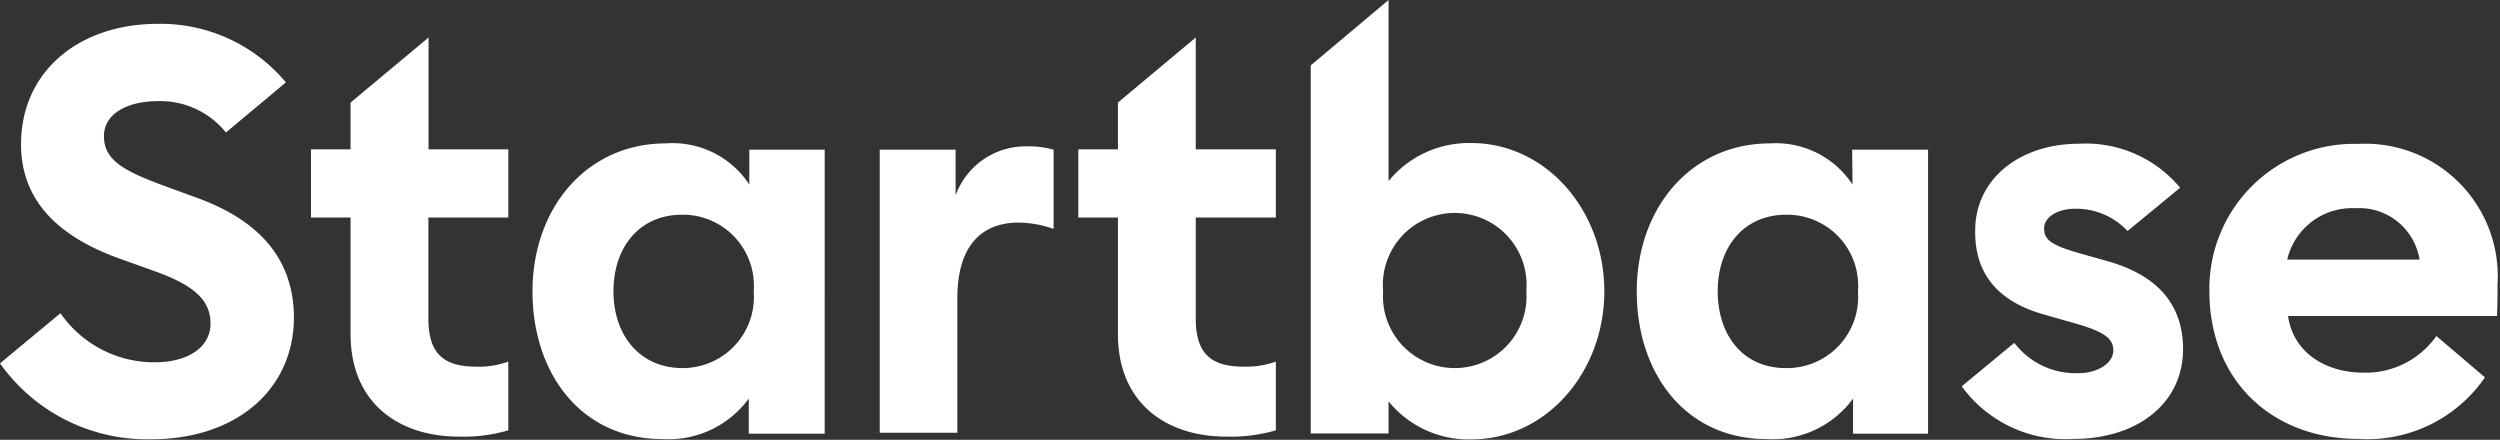 <svg id="Ebene_1" data-name="Ebene 1" xmlns="http://www.w3.org/2000/svg" viewBox="0 0 142.63 25.09"><rect x="0" y="0" width="142.63" height="25.09" fill="#333333" stroke="none"/><title>_logo-startbase</title><style>path{fill: #fff;}</style><path d="M83.92,8.16a5.93,5.93,0,0,0-4.7,2.17V0L74.78,3.73v21h4.44V22.9a5.9,5.9,0,0,0,4.7,2.17c4.31,0,7.61-3.85,7.61-8.45S88.23,8.16,83.92,8.16ZM83,21a4.1,4.1,0,0,1-4.09-4.4,4.1,4.1,0,1,1,8.17,0A4.09,4.09,0,0,1,83,21Z"/><path d="M11.33,11.32l-1.86-.68c-2.41-.88-3.54-1.5-3.54-2.87s1.49-2,3.06-2a4.81,4.81,0,0,1,3.9,1.79l3.42-2.86A9.31,9.31,0,0,0,9,1.36C4.49,1.36,1.2,4.09,1.2,8.23c0,3.12,2,5.24,5.67,6.54l1.92.69c2.28.81,3.22,1.66,3.22,3s-1.27,2.21-3.19,2.21a6.5,6.5,0,0,1-5.37-2.8L0,20.73a10.28,10.28,0,0,0,8.63,4.33c4.82,0,8.1-2.8,8.14-6.9C16.77,14.68,14.68,12.56,11.33,11.32Z"/><path d="M24.45,2.14,20,5.85V8.52H17.74v3.89H20v6.64c0,3.95,2.75,5.86,6.19,5.86A9,9,0,0,0,29,24.55V20.63a4.91,4.91,0,0,1-1.81.29c-1.91,0-2.75-.77-2.75-2.75V12.41H29V8.52H24.45Z"/><path d="M68.22,2.14,63.78,5.85V8.52H61.52v3.89h2.26v6.64c0,3.95,2.75,5.86,6.19,5.86a9.11,9.11,0,0,0,2.82-.36V20.63a5,5,0,0,1-1.82.29c-1.91,0-2.75-.77-2.75-2.75V12.41h4.57V8.52H68.22Z"/><path d="M120.17,14.88l-1.63-.46c-1.59-.46-1.92-.78-1.92-1.4s.75-1.11,1.76-1.11a4,4,0,0,1,3,1.27l3-2.47a7,7,0,0,0-5.76-2.51c-3.39,0-5.89,2-5.93,4.88-.06,2.51,1.27,4.11,3.91,4.86l1.83.52c1.53.45,2.14.81,2.14,1.53s-.87,1.3-2,1.3a4.4,4.4,0,0,1-3.65-1.73l-3,2.48a7.31,7.31,0,0,0,6.38,3c3.61,0,6.25-2,6.25-5.14C124.53,17.28,123,15.66,120.17,14.88Z"/><path d="M105.69,10.53A5.23,5.23,0,0,0,101,8.18c-4.56,0-7.62,3.72-7.62,8.44s2.8,8.43,7.42,8.43a5.67,5.67,0,0,0,4.92-2.31v2H110V8.54h-4.33ZM101.88,21C99.47,21,98,19.16,98,16.62s1.5-4.37,3.91-4.37A4.05,4.05,0,0,1,106,16.62,4.06,4.06,0,0,1,101.88,21Z"/><path d="M42.75,10.53A5.23,5.23,0,0,0,38,8.18c-4.56,0-7.62,3.72-7.62,8.44s2.8,8.43,7.42,8.43a5.68,5.68,0,0,0,4.92-2.31v2h4.33V8.54H42.75ZM38.94,21C36.53,21,35,19.16,35,16.62s1.5-4.37,3.91-4.37A4.05,4.05,0,0,1,43,16.62,4.06,4.06,0,0,1,38.94,21Z"/><path d="M54.52,11.15V8.54H50.19V24.69h4.43V17c0-3,1.4-4.3,3.49-4.3a6.15,6.15,0,0,1,2,.36V8.54a5.26,5.26,0,0,0-1.5-.19A4.24,4.24,0,0,0,54.52,11.15Z"/><path d="M142.49,16.21a7.56,7.56,0,0,0-7.94-8,8.26,8.26,0,0,0-8.5,8.4c0,5.11,3.58,8.43,8.5,8.43a8.13,8.13,0,0,0,7.22-3.51L139,19.17a4.92,4.92,0,0,1-4.16,2.09c-2.12,0-4-1.11-4.3-3.23h11.92C142.49,17.28,142.49,16.6,142.49,16.21Zm-12-1.4a3.8,3.8,0,0,1,3.91-2.93,3.48,3.48,0,0,1,3.64,2.93Z"/></svg>